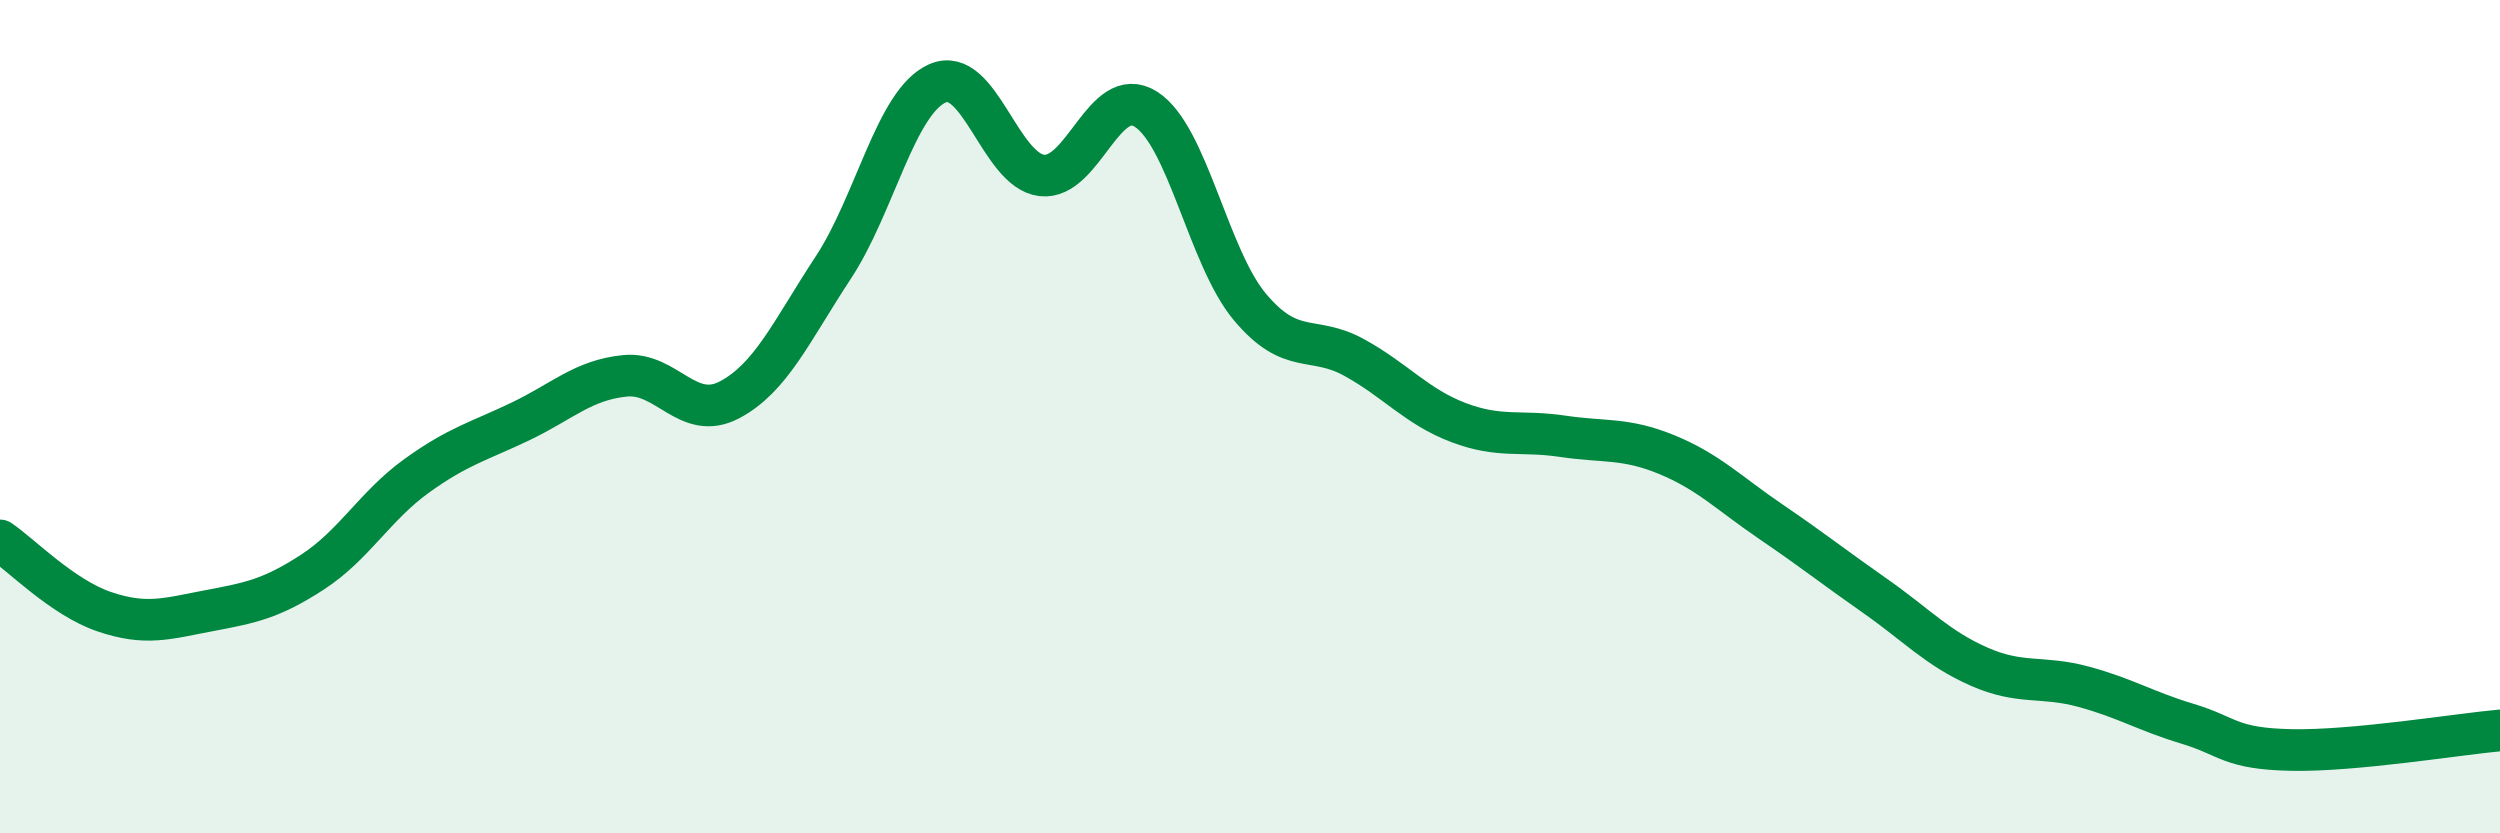 
    <svg width="60" height="20" viewBox="0 0 60 20" xmlns="http://www.w3.org/2000/svg">
      <path
        d="M 0,12.97 C 0.5,13.31 1.5,14.34 2.5,14.68 C 3.5,15.02 4,14.85 5,14.66 C 6,14.47 6.5,14.38 7.5,13.73 C 8.5,13.08 9,12.14 10,11.42 C 11,10.7 11.5,10.59 12.5,10.11 C 13.5,9.63 14,9.12 15,9.02 C 16,8.92 16.5,10.12 17.5,9.6 C 18.5,9.08 19,7.94 20,6.42 C 21,4.9 21.5,2.44 22.5,2 C 23.5,1.56 24,4.09 25,4.21 C 26,4.33 26.5,1.99 27.5,2.62 C 28.5,3.25 29,6.18 30,7.37 C 31,8.56 31.5,8.03 32.5,8.58 C 33.5,9.13 34,9.76 35,10.14 C 36,10.52 36.5,10.32 37.5,10.47 C 38.5,10.62 39,10.5 40,10.91 C 41,11.32 41.5,11.84 42.5,12.52 C 43.5,13.2 44,13.6 45,14.3 C 46,15 46.5,15.56 47.5,16 C 48.5,16.44 49,16.21 50,16.48 C 51,16.75 51.5,17.07 52.5,17.37 C 53.5,17.67 53.5,17.97 55,18 C 56.5,18.03 59,17.62 60,17.53L60 20L0 20Z"
        fill="#008740"
        opacity="0.1"
        stroke-linecap="round"
        stroke-linejoin="round"
      />
      <path
        d="M 0,12.97 C 0.5,13.31 1.5,14.34 2.5,14.68 C 3.5,15.02 4,14.85 5,14.66 C 6,14.47 6.5,14.38 7.5,13.73 C 8.5,13.08 9,12.14 10,11.42 C 11,10.7 11.5,10.59 12.5,10.11 C 13.5,9.63 14,9.12 15,9.02 C 16,8.92 16.5,10.12 17.5,9.6 C 18.5,9.08 19,7.94 20,6.42 C 21,4.9 21.5,2.44 22.5,2 C 23.5,1.56 24,4.09 25,4.21 C 26,4.33 26.5,1.99 27.5,2.62 C 28.5,3.25 29,6.18 30,7.37 C 31,8.56 31.5,8.03 32.5,8.58 C 33.5,9.13 34,9.76 35,10.14 C 36,10.52 36.5,10.32 37.5,10.47 C 38.5,10.62 39,10.5 40,10.91 C 41,11.32 41.5,11.84 42.5,12.52 C 43.5,13.2 44,13.6 45,14.3 C 46,15 46.5,15.56 47.5,16 C 48.5,16.44 49,16.21 50,16.48 C 51,16.75 51.5,17.07 52.5,17.37 C 53.5,17.67 53.5,17.97 55,18 C 56.5,18.03 59,17.62 60,17.53"
        stroke="#008740"
        stroke-width="1"
        fill="none"
        stroke-linecap="round"
        stroke-linejoin="round"
      />
    </svg>
  